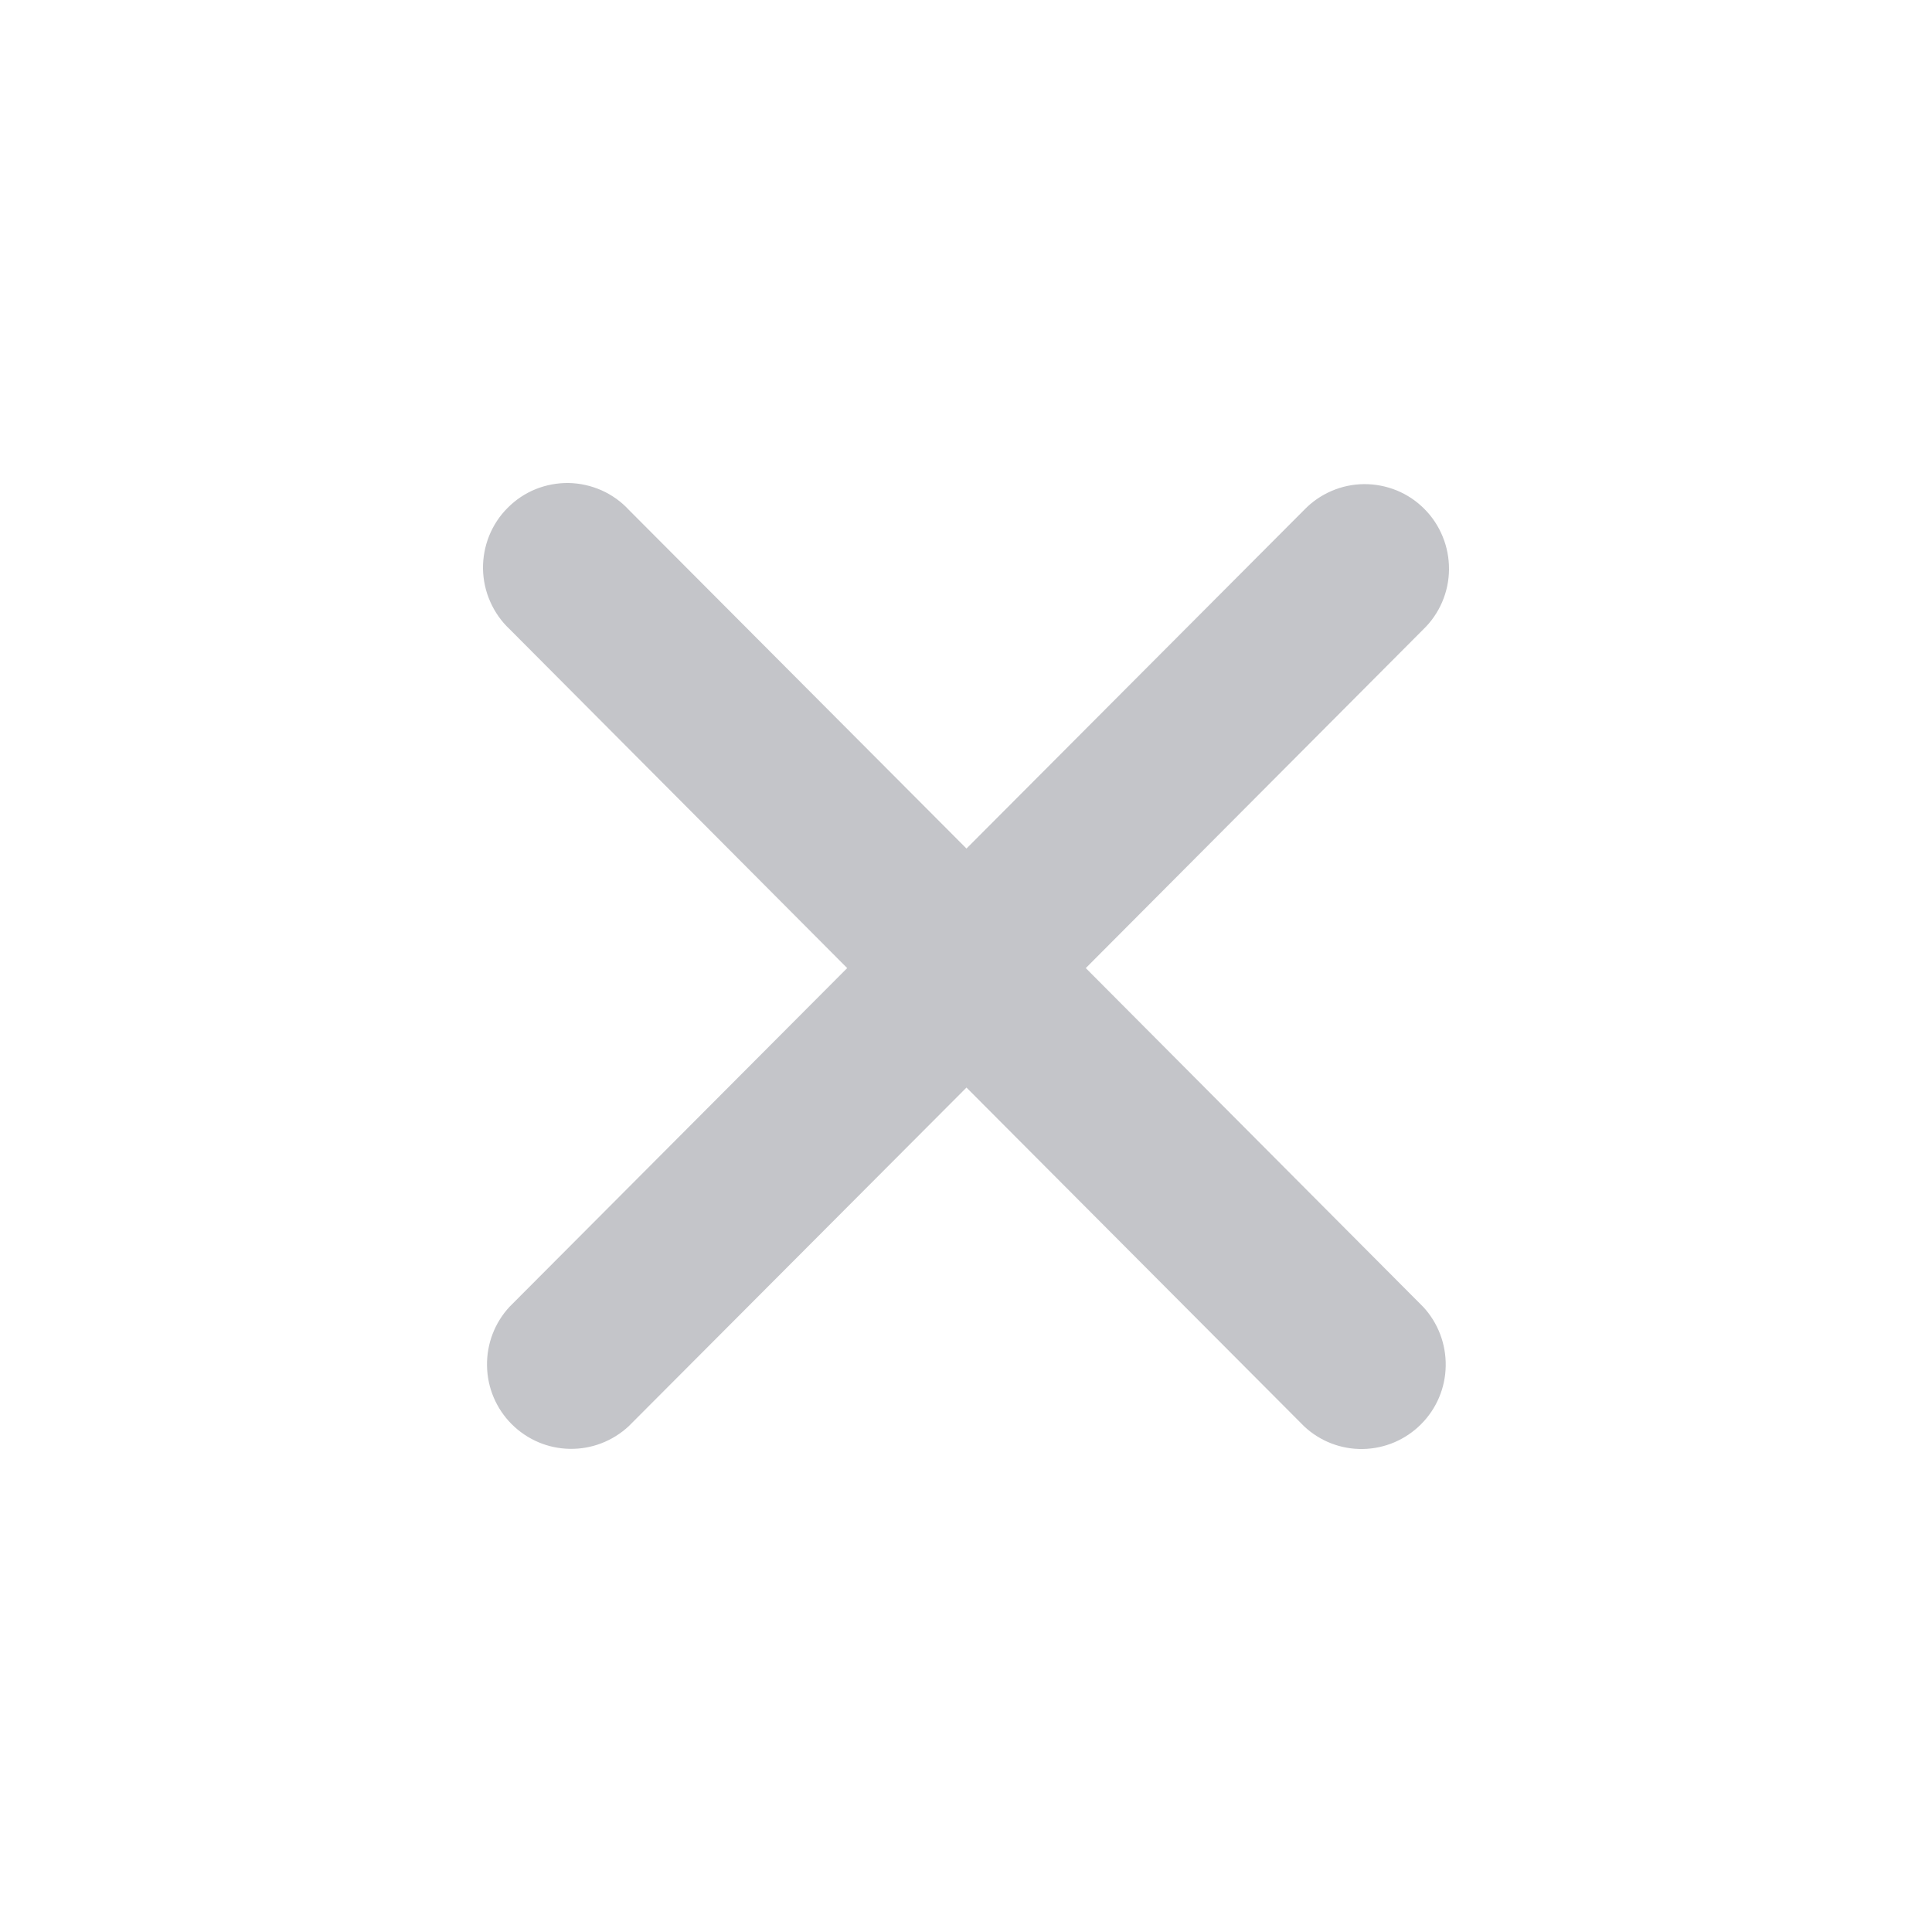 <svg width="24" height="24" viewBox="0 0 24 24" fill="none" xmlns="http://www.w3.org/2000/svg">
<path d="M17.68 7.819C17.78 7.723 17.86 7.607 17.915 7.479C17.97 7.351 17.999 7.213 18 7.074C18.001 6.934 17.975 6.796 17.922 6.667C17.87 6.538 17.792 6.42 17.694 6.322C17.596 6.223 17.479 6.145 17.35 6.092C17.221 6.04 17.084 6.013 16.945 6.014C16.806 6.015 16.668 6.044 16.541 6.099C16.413 6.154 16.297 6.234 16.201 6.334L12.006 10.541L7.812 6.334C7.717 6.231 7.601 6.148 7.473 6.091C7.344 6.034 7.206 6.003 7.065 6C6.925 5.998 6.785 6.024 6.655 6.076C6.524 6.129 6.406 6.208 6.307 6.308C6.207 6.407 6.129 6.526 6.076 6.657C6.024 6.787 5.998 6.927 6 7.068C6.003 7.209 6.033 7.348 6.091 7.477C6.148 7.606 6.23 7.722 6.333 7.818L10.524 12.026L6.33 16.233C6.145 16.432 6.045 16.695 6.05 16.967C6.054 17.239 6.164 17.499 6.356 17.691C6.548 17.883 6.806 17.994 7.078 17.998C7.349 18.003 7.611 17.902 7.81 17.717L12.006 13.51L16.2 17.718C16.398 17.904 16.66 18.005 16.931 18C17.203 17.995 17.461 17.885 17.653 17.692C17.845 17.5 17.955 17.241 17.959 16.969C17.964 16.697 17.864 16.433 17.679 16.234L13.488 12.026L17.68 7.819Z" fill="#C4C5C9"/>
</svg>
